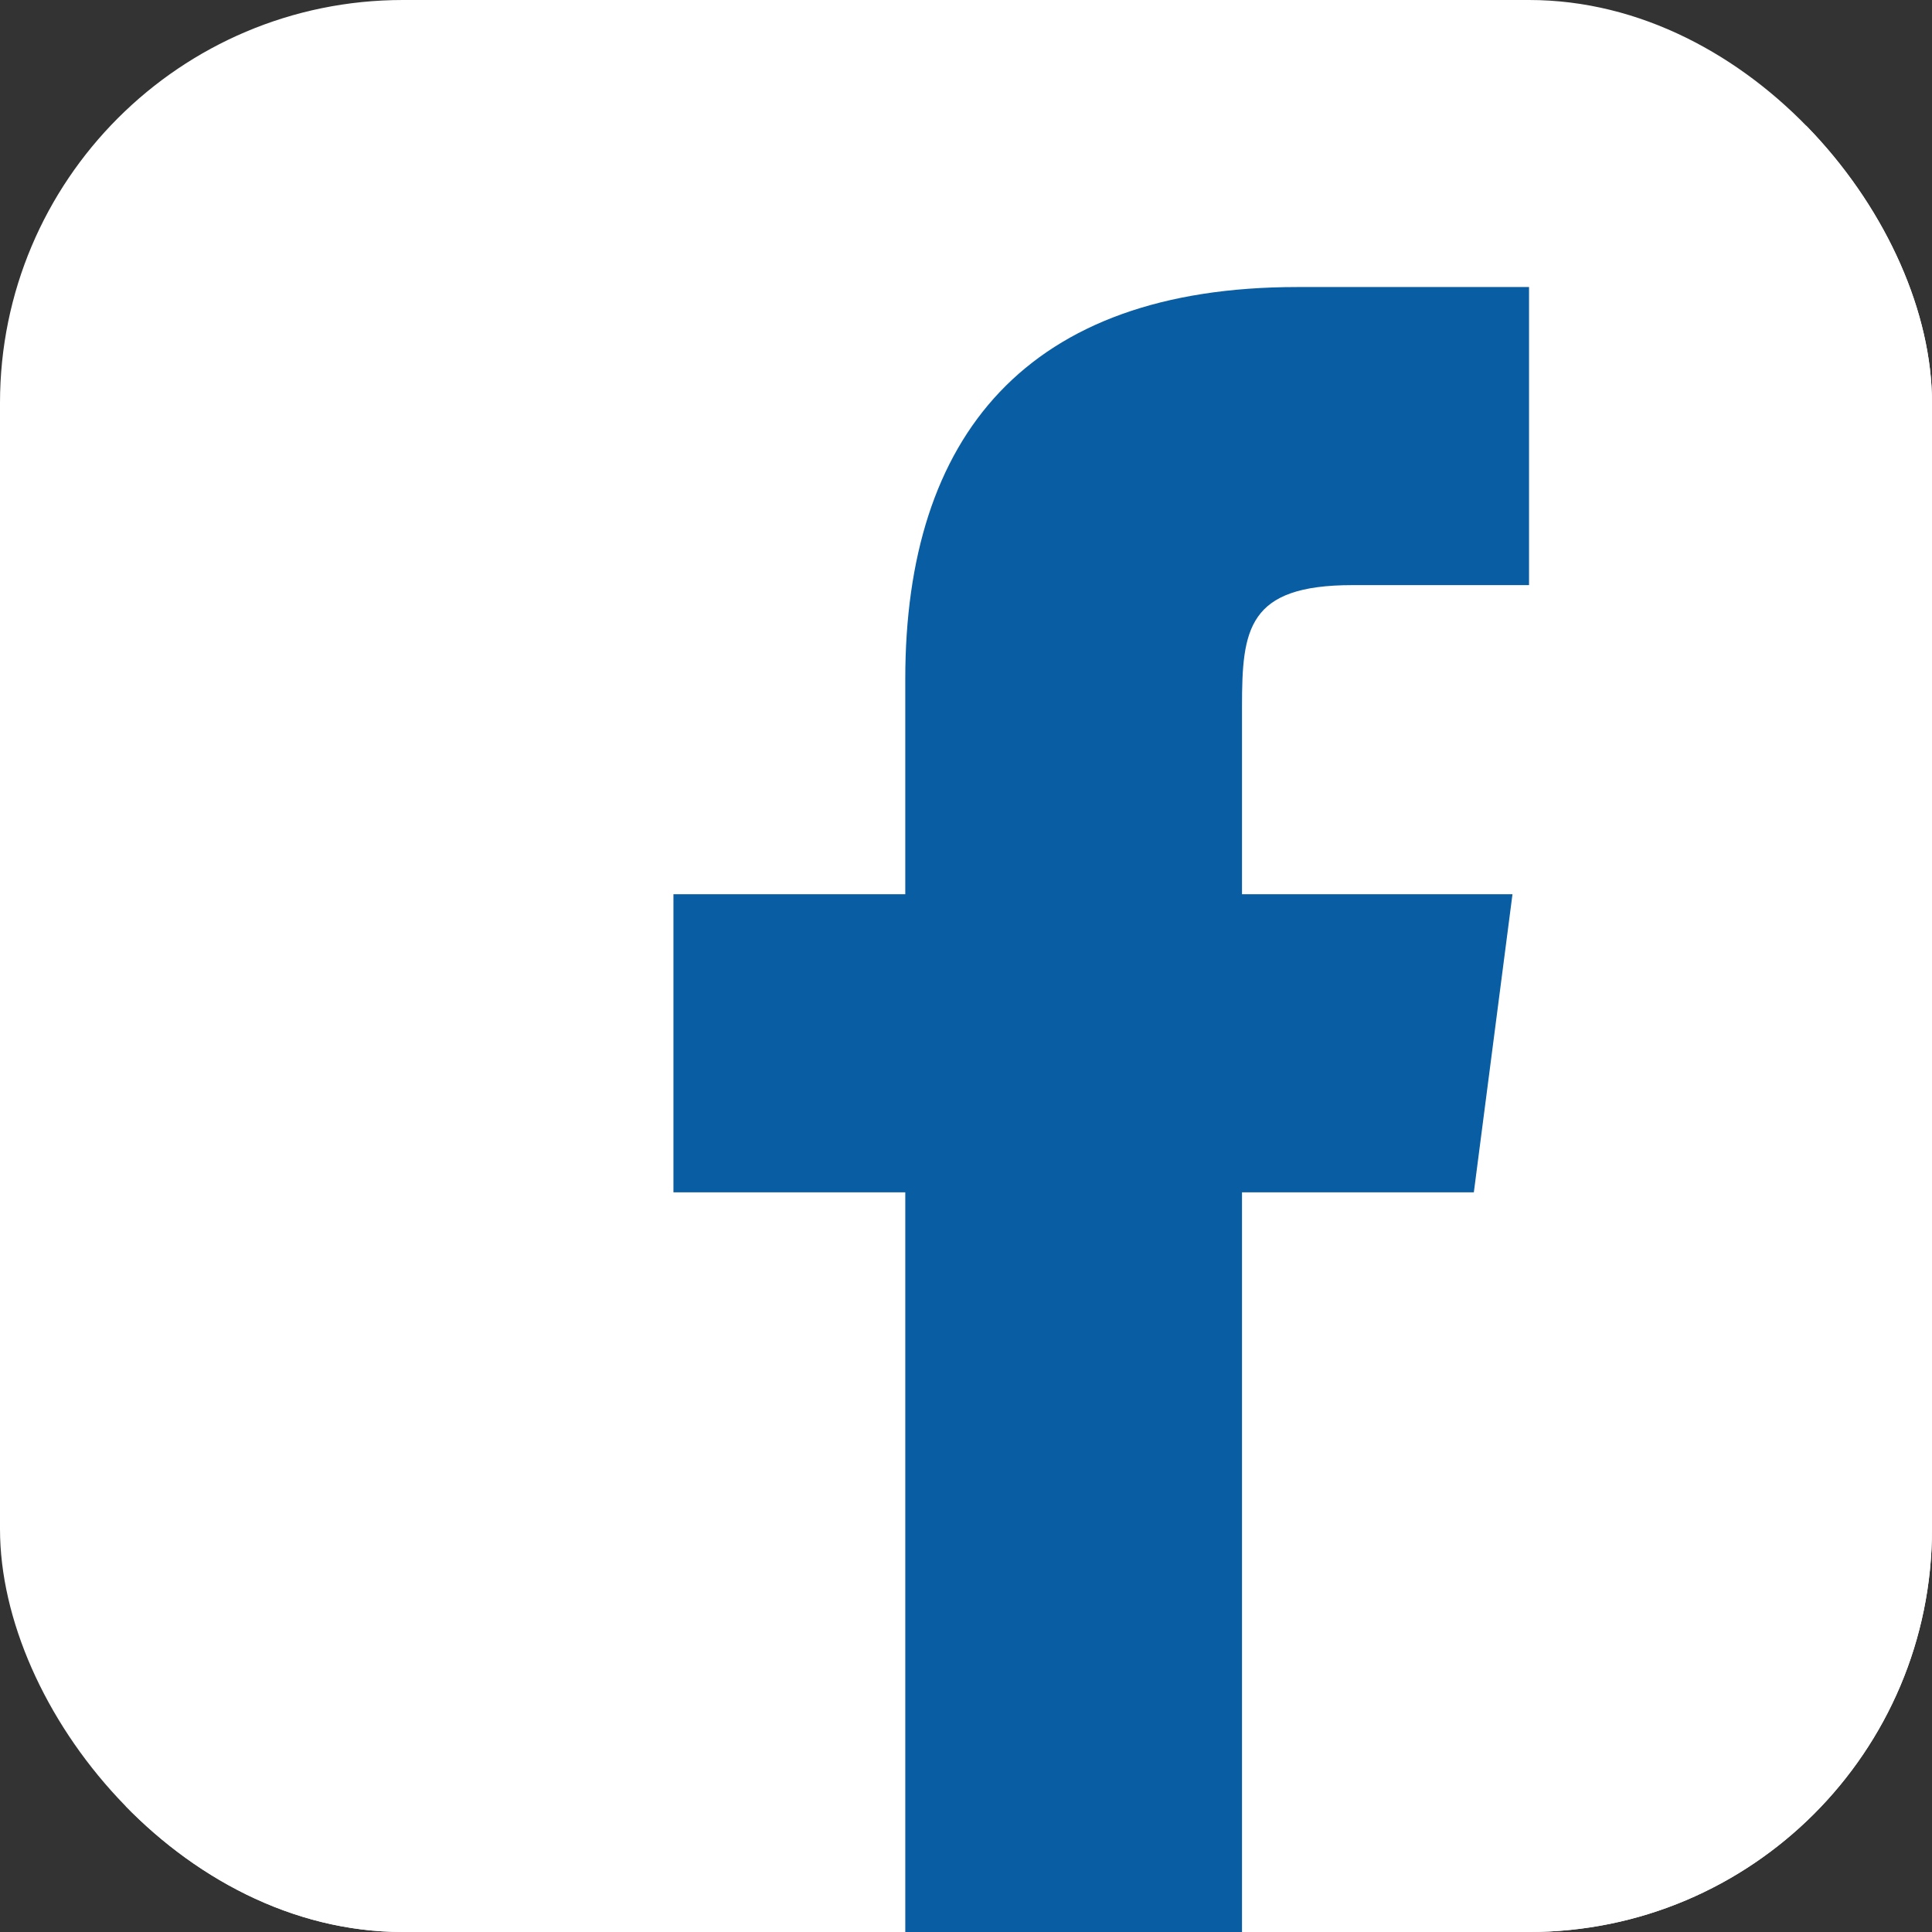 <svg xmlns="http://www.w3.org/2000/svg" xmlns:xlink="http://www.w3.org/1999/xlink" viewBox="0 0 35 35">
  <rect x="0" y="0" width="35" height="35" fill="#333333" stroke="none"/>
  <defs>
    <clipPath id="b8a66905-78fa-4b1d-a6b9-ed46da88124a">
      <rect width="35" height="35" rx="7.3" style="fill: none"/>
    </clipPath>
  </defs>
  <g id="e85fb11a-f7a1-4722-8d54-57e25851d092" data-name="レイヤー 2">
    <g id="b01cbe7a-ee34-4fb3-bbc0-6816d67c9dd1" data-name="作業レイヤー">
      <g>
        <g style="clip-path: url(#b8a66905-78fa-4b1d-a6b9-ed46da88124a)">
          <rect width="35" height="35" style="fill: #fff"/>
          <polygon points="0 35 35 0 35 35 0 35" style="fill: #fff"/>
        </g>
        <path d="M26.7,21.6l.7-5.4H22.5V12.8c0-1.4.1-2.2,2-2.2h3.2V5.2H23.5c-4.9,0-7.1,2.7-7.1,7.1v3.9H12.2v5.4h4.2V35h6.1V21.6Z" style="fill: #085da3"/>
      </g>
    </g>
  </g>
</svg>
